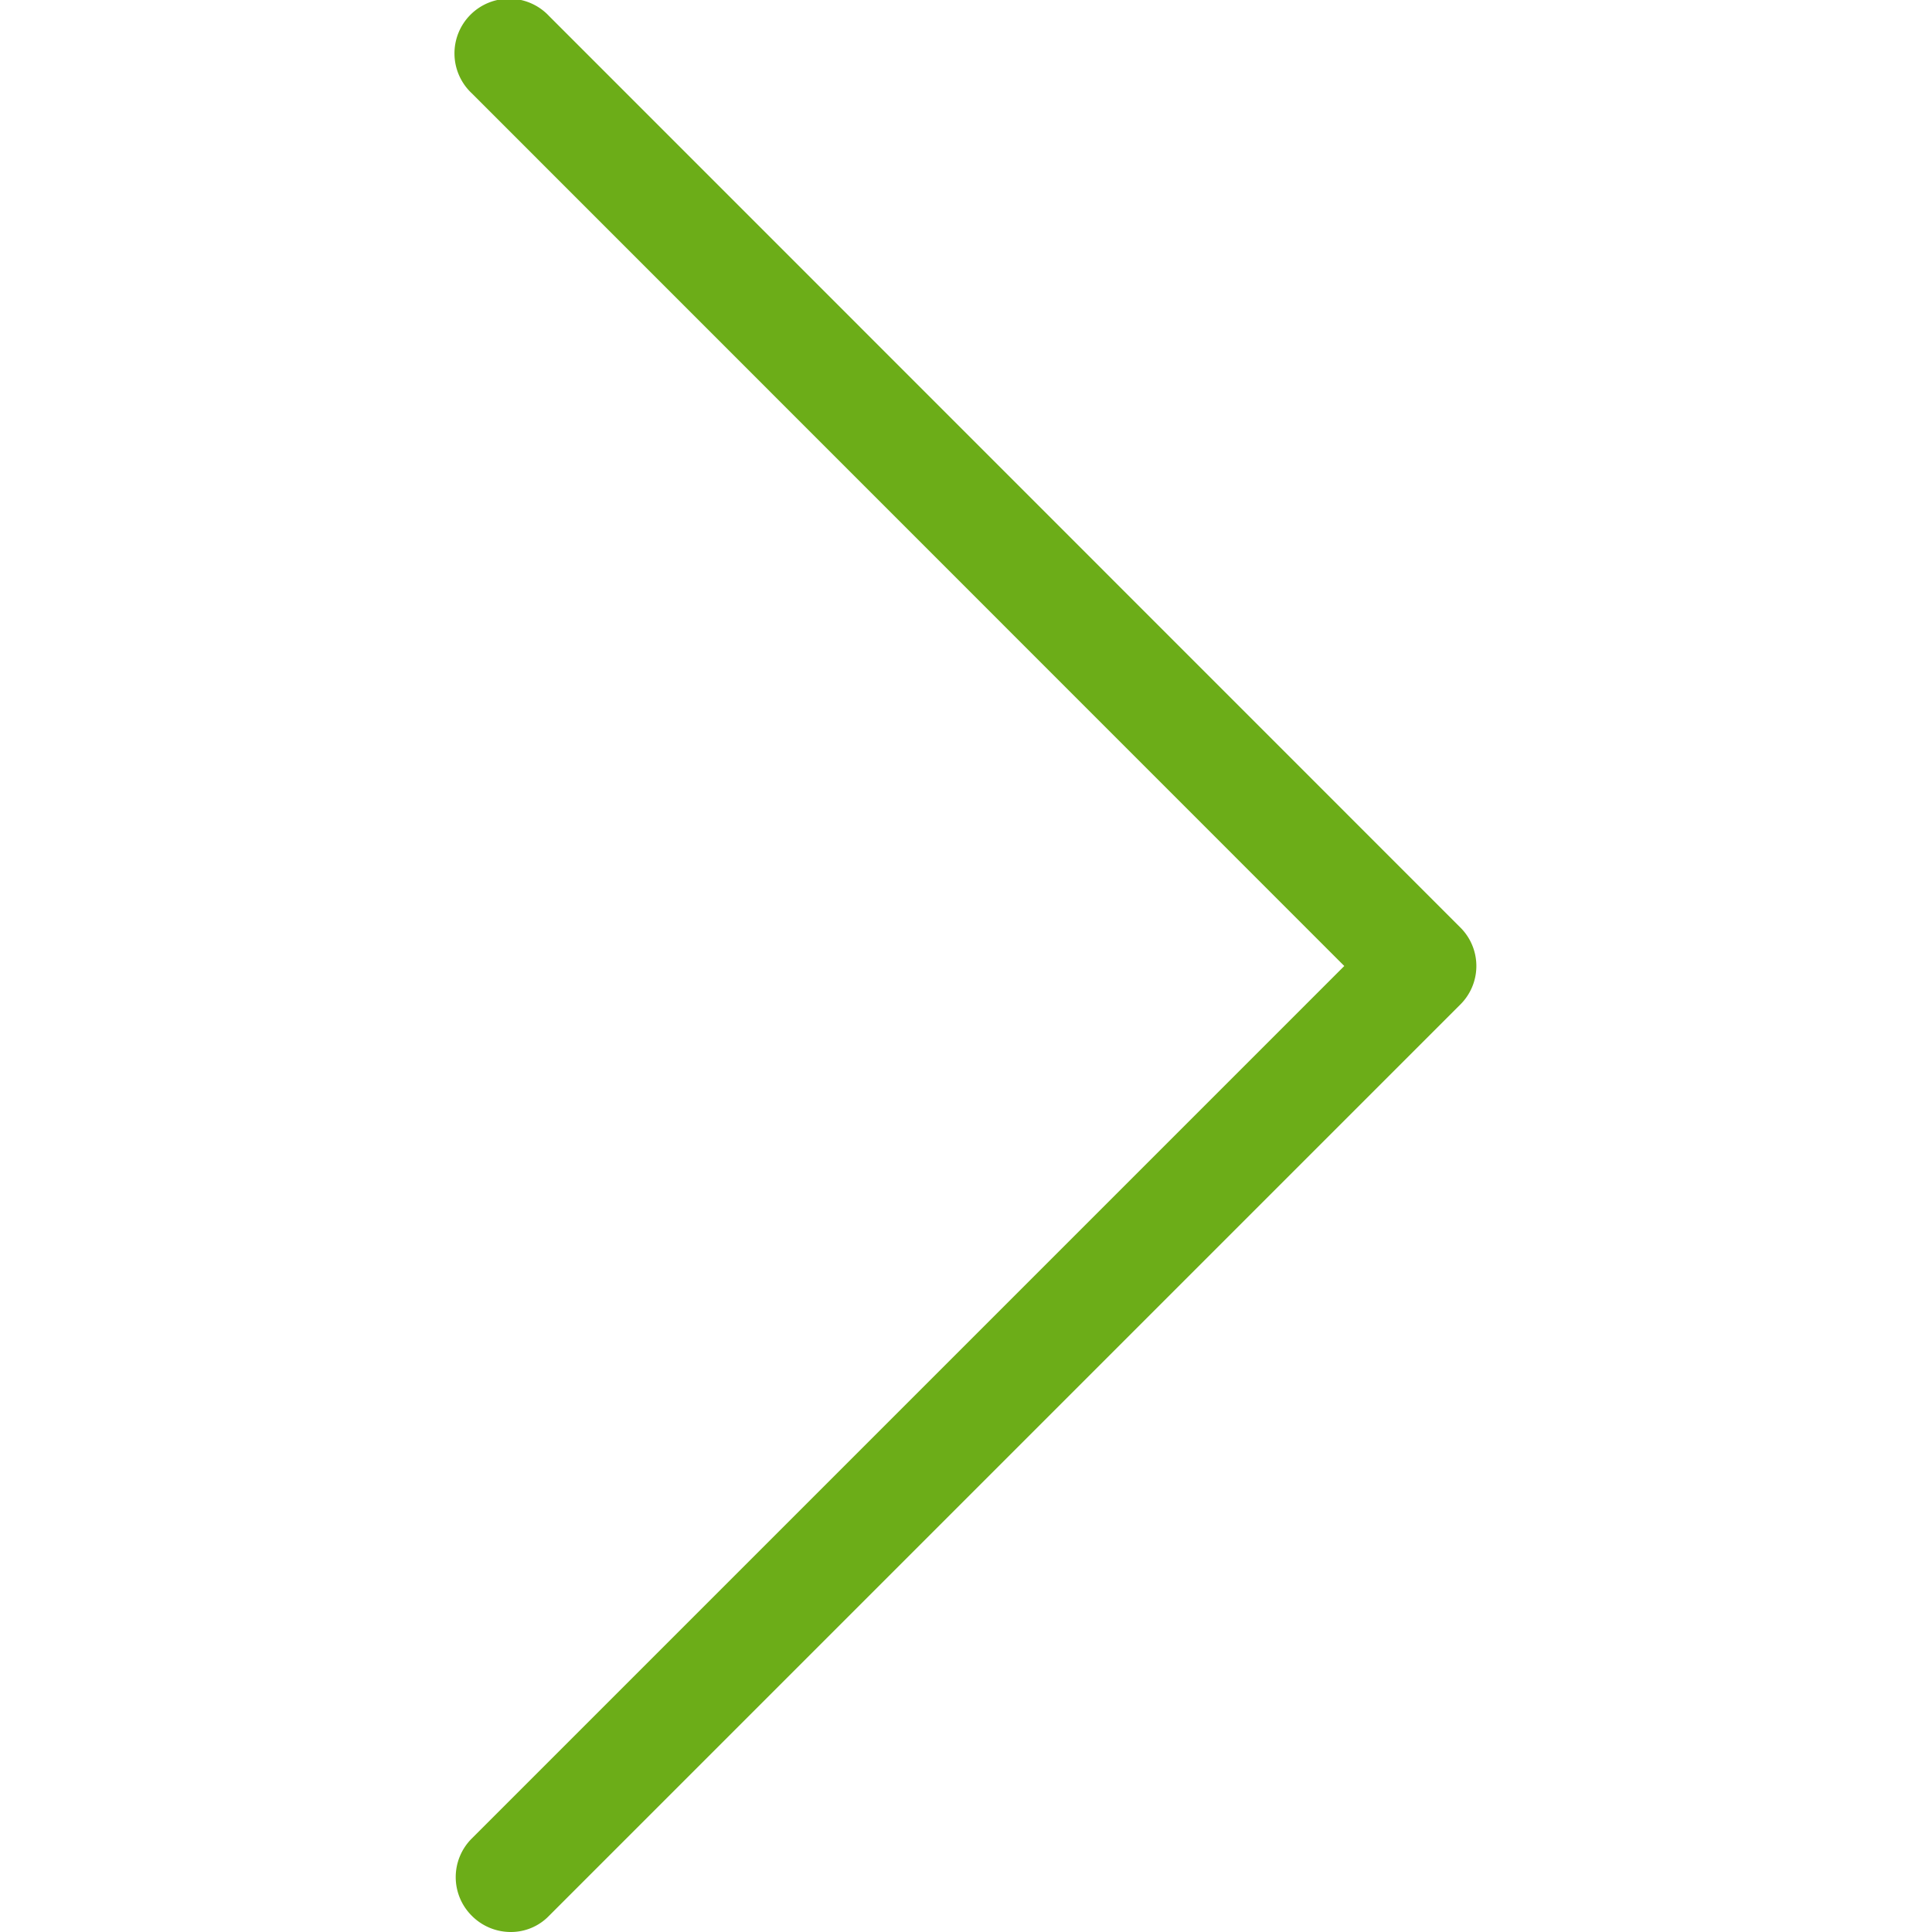 <svg aria-hidden="true" role="presentation" viewBox="0 0 100 100" xmlns="http://www.w3.org/2000/svg"><path d="M24.42 99.16a2.84 2.84 0 0 0 2 .84 2.74 2.74 0 0 0 2-.84L75.58 52a2.81 2.81 0 0 0 0-4L28.42.83a2.83 2.83 0 1 0-4 4L69.58 50 24.42 95.16a2.82 2.82 0 0 0 0 4z" fill="#6cad18"/></svg>
